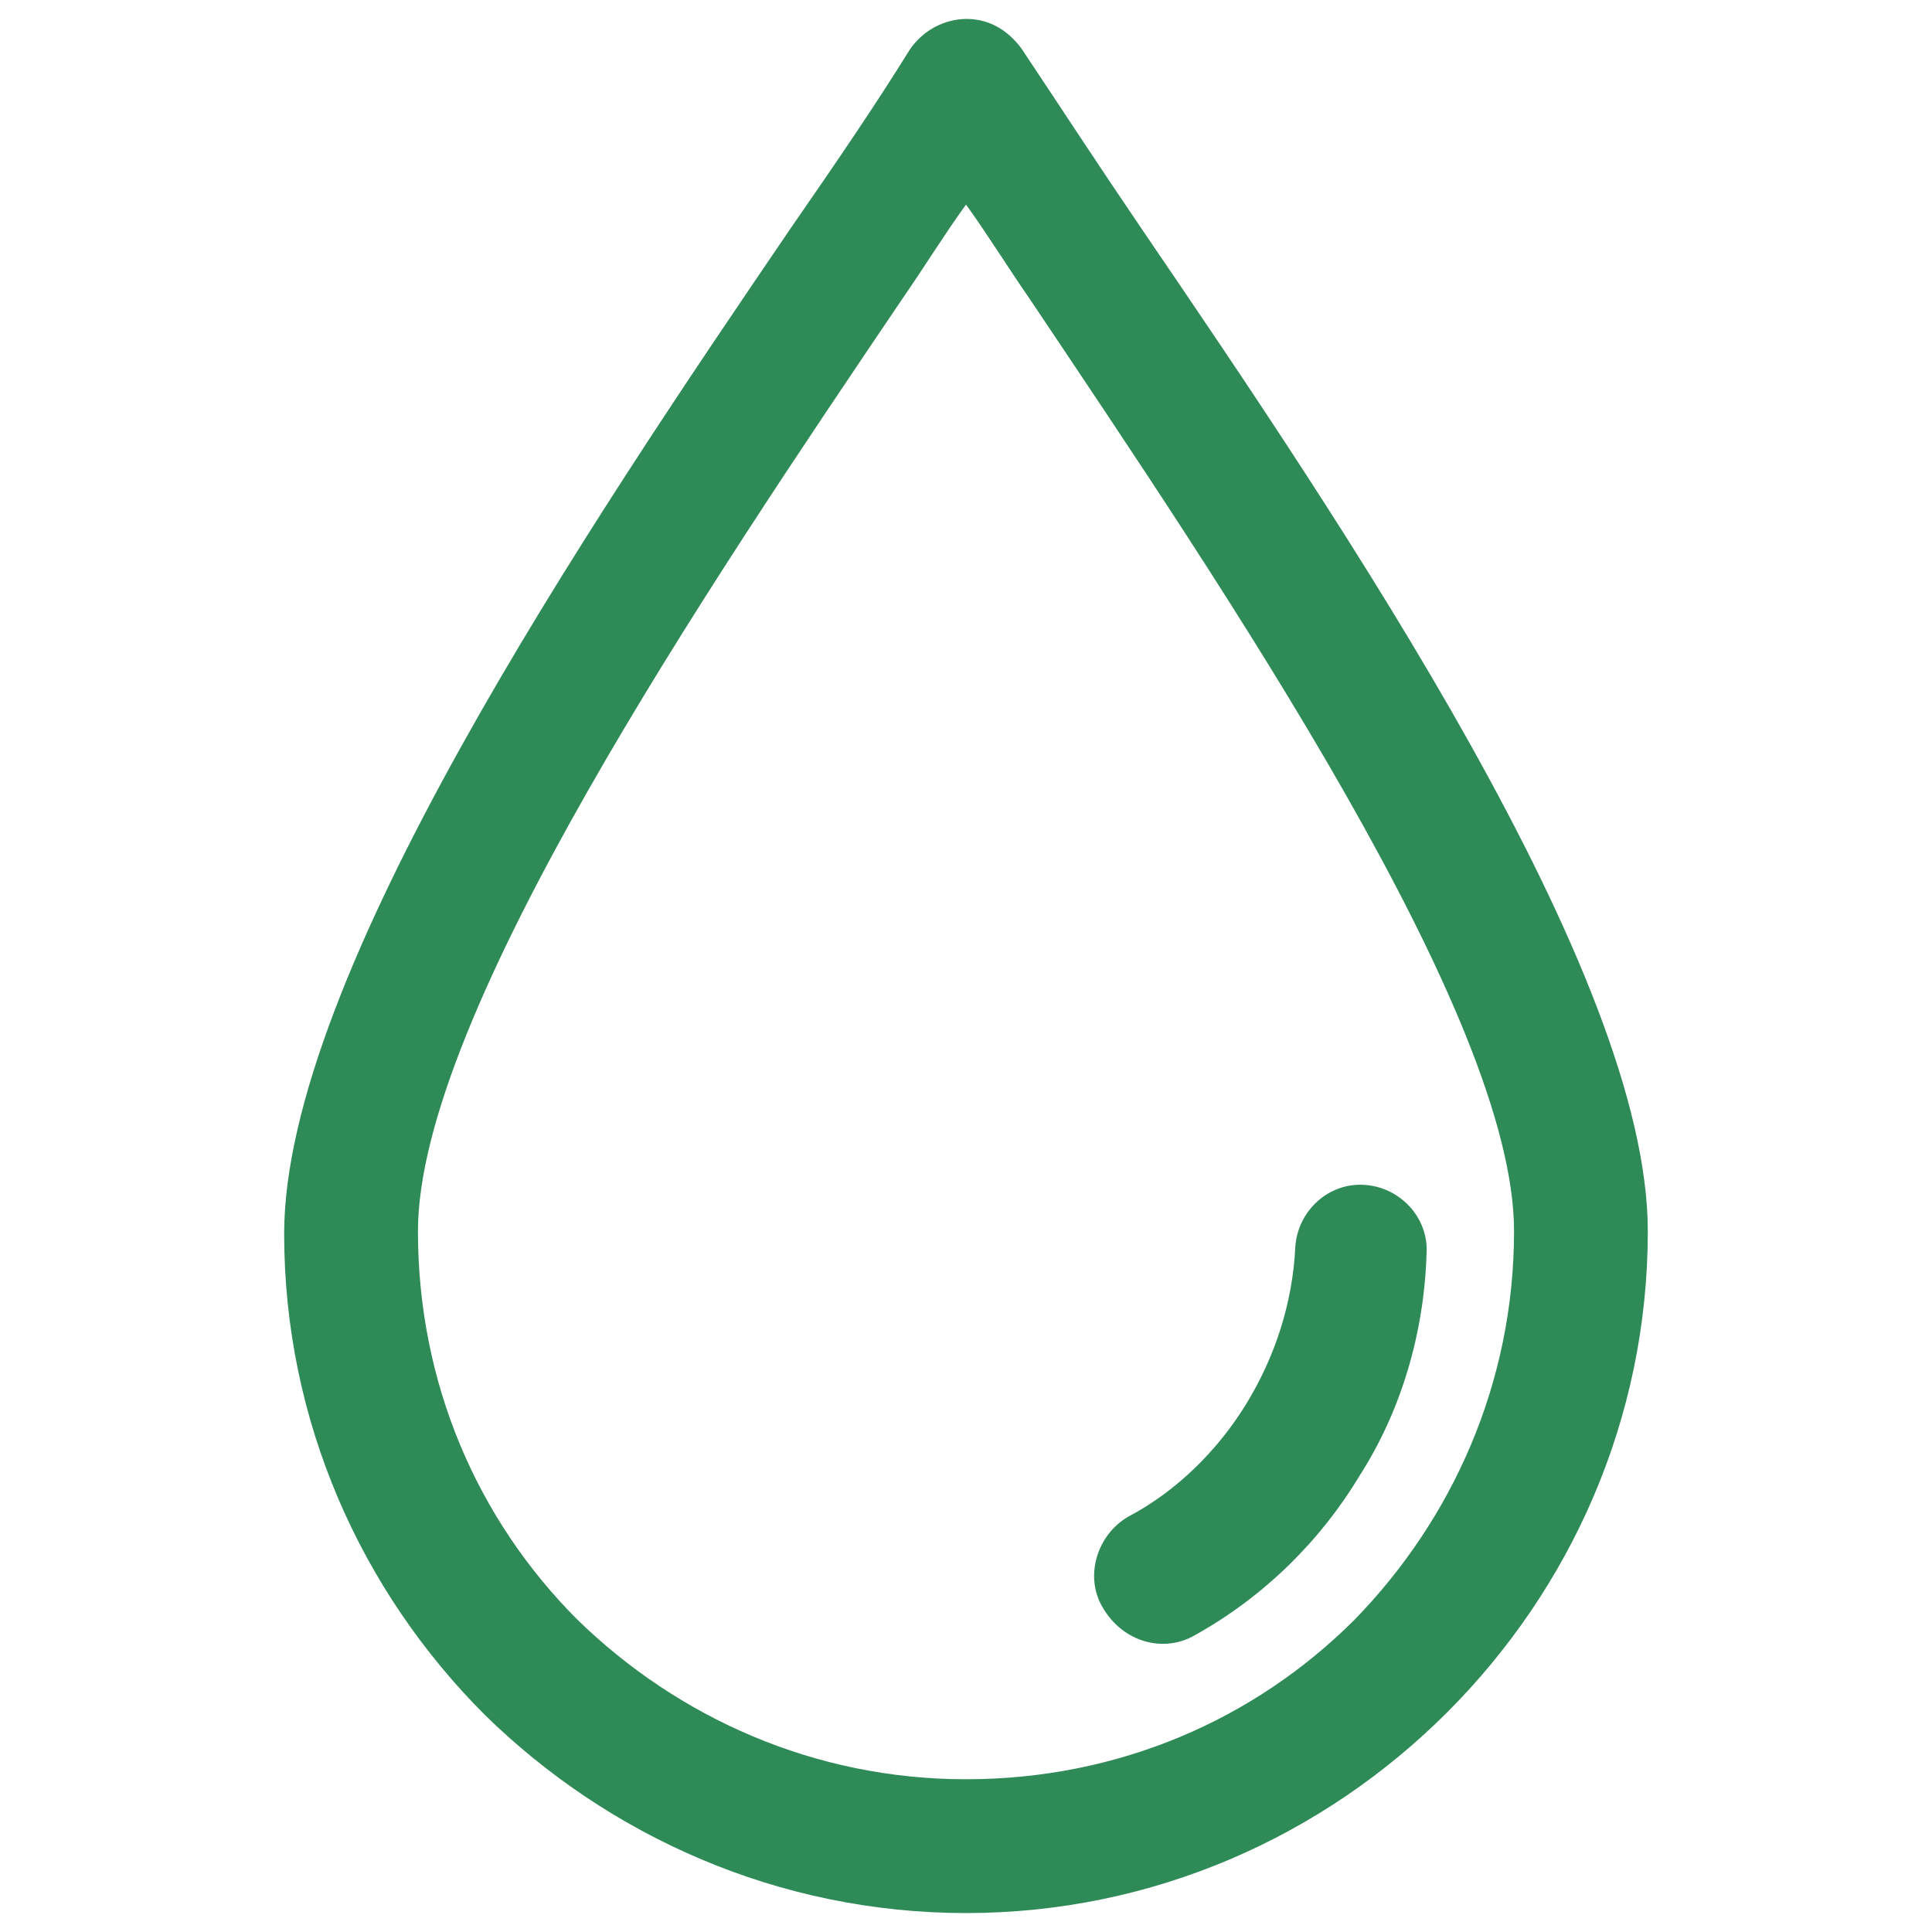 <svg width="51" height="51" viewBox="0 0 51 51" fill="none" xmlns="http://www.w3.org/2000/svg">
<g clip-path="url(#clip0_984_3093)">
<path d="M30.118 6.013C28.964 4.315 27.945 2.752 26.994 1.326C26.858 1.122 26.654 0.919 26.451 0.783C25.636 0.239 24.549 0.511 24.006 1.326C23.122 2.752 22.104 4.247 20.881 6.013C15.515 13.891 7.501 25.777 7.501 32.569C7.501 37.527 9.539 42.01 12.799 45.27C16.059 48.462 20.542 50.5 25.5 50.5C30.458 50.5 34.941 48.462 38.201 45.202C41.461 41.942 43.498 37.459 43.498 32.501C43.498 25.709 35.484 13.891 30.118 6.013ZM35.756 42.757C33.107 45.406 29.507 46.968 25.5 46.968C21.492 46.968 17.893 45.338 15.244 42.757C12.595 40.108 11.033 36.508 11.033 32.501C11.033 26.796 18.708 15.453 23.802 7.914C24.413 7.031 24.956 6.148 25.5 5.401C26.043 6.148 26.586 7.031 27.198 7.914C32.292 15.521 39.967 26.796 39.967 32.501C39.967 36.508 38.337 40.108 35.756 42.757Z" fill="#2E8B57"/>
<path d="M36.027 31.278C35.076 31.21 34.261 31.957 34.193 32.908C34.125 34.402 33.65 35.828 32.903 37.051C32.156 38.273 31.069 39.36 29.778 40.039C28.963 40.515 28.624 41.602 29.099 42.417C29.642 43.367 30.729 43.639 31.544 43.164C33.378 42.145 34.872 40.651 35.891 38.953C36.978 37.255 37.589 35.217 37.657 33.112C37.725 32.161 36.978 31.346 36.027 31.278Z" fill="#2E8B57"/>
</g>
<defs>
<clipPath id="clip0_984_3093">
<rect width="50" height="50" fill="white" transform="translate(0.5 0.5)"/>
</clipPath>
</defs>
</svg>
